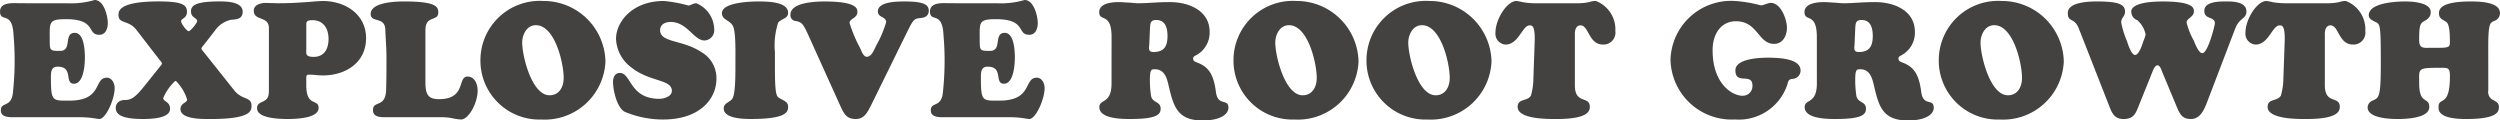 <svg height="9.543" width="198.03" xmlns="http://www.w3.org/2000/svg"><g fill="#434241" transform="translate(2071.656 -919.793)"><path d="m-2066.337 920.051a6.627 6.627 0 0 0 2.177-.258c.734 0 1.043 1.262 1.043 1.828 0 .426-.168.928-.67.928-1.017 0-.193-1.236-2.64-1.236-1.429 0-1.288.257-1.288 1.738 0 .747.039.773.824.773.979 0 .245-1.429 1.16-1.429.747 0 .8 1.455.8 1.957 0 .528-.09 2.073-.863 2.073-.8 0 0-1.352-1.3-1.352-.541 0-.528.49-.528.9 0 1.879.129 1.79 1.481 1.79 2.641 0 1.894-1.817 2.95-1.817.412 0 .618.464.618.824 0 .876-.7 2.448-1.211 2.448-.09 0-.3-.038-.567-.077s-.644-.065-1.082-.065h-5.293c-.849 0-.862-.387-.862-.554 0-.708.876-.141.966-1.506a23.33 23.33 0 0 0 .038-4.444c-.09-1.97-1.069-.953-1.069-1.867 0-.785 1.082-.656 1.61-.656z"/><path d="m-2055.519 923.36c-.039.038-.18.206-.18.271 0 .09.128.219.18.283l2.408 3.026c.657.825 1.378.477 1.378 1.237 0 .386-.038 1.043-3.194 1.043-.541 0-2.434.064-2.434-.785 0-.49.528-.49.528-.76a3.565 3.565 0 0 0 -.721-1.288c-.064-.065-.116-.181-.219-.181a3.835 3.835 0 0 0 -.953 1.353c0 .295.541.27.541.849 0 .362-.322.812-2.15.812s-2.151-.438-2.151-.876c0-.335.218-.631.747-.631.5 0 .837-.244 1.545-1.133l1.185-1.481c.038-.052.18-.206.18-.271 0-.09-.129-.231-.18-.283l-1.829-2.369c-.657-.851-1.43-.451-1.43-1.2 0-.3.026-1.07 3.182-1.07 1.828 0 2.24.258 2.24.812s-.463.515-.463.759c0 .194.451.787.6.787s.67-.658.67-.787c0-.295-.489-.256-.489-.785 0-.437.321-.786 2.214-.786.541 0 1.881 0 1.881.812 0 .593-.477.605-.927.644a2.081 2.081 0 0 0 -1.275.863z"/><path d="m-2050.355 922.008c0-.966-1.2-.541-1.2-1.353 0-.514.567-.631.966-.631.322 0 .631.027.953.027 1.867 0 3-.181 3.542-.181 1.751 0 3.438 1.018 3.438 2.949s-1.622 2.95-3.412 2.95c-.387 0-.773-.065-1.121-.065-.154 0-.206.065-.206.206v.747c.039 1.61.979.94.979 1.687 0 .838-1.855.876-2.434.876-.541 0-2.447-.013-2.447-.85 0-.709.94-.27.94-1.327zm3.452-.618c-.5 0-.49.154-.49.412v1.931c0 .271-.116.567.58.567.85 0 1.185-.644 1.185-1.429 0-.811-.413-1.481-1.272-1.481z"/><path d="m-2041.043 929.078c-.413 0-1.069.026-1.069-.566 0-.8 1-.129 1.043-1.623.026-.941.026-1.765.026-2.525s-.065-1.493-.091-2.215c-.026-1.082-1.159-.514-1.159-1.249 0-.94 2.022-.992 2.653-.992 2.576 0 2.7.439 2.7.876 0 .747-1.017.181-1.017 1.392v4.095c0 .927.155 1.377 1.069 1.377 2.19 0 1.443-1.79 2.267-1.79.579 0 .8.619.8 1.108 0 1.005-.721 2.293-1.313 2.293a3.664 3.664 0 0 1 -.644-.091 4.483 4.483 0 0 0 -.966-.09z"/><path d="m-2033.6 924.532a4.7 4.7 0 0 1 4.984-4.662 4.9 4.9 0 0 1 4.919 4.791 4.811 4.811 0 0 1 -5.074 4.6 4.666 4.666 0 0 1 -4.829-4.729zm4.392-2.743c-.722 0-1.083.747-1.083 1.378 0 1.1.773 4.173 2.164 4.173.786 0 1.121-.683 1.121-1.378 0-1.172-.694-4.173-2.202-4.173z"/><path d="m-2022.86 922.871c0-1.34 1.288-3 3.786-3a10.752 10.752 0 0 1 1.945.36c.18 0 .36-.179.631-.179a2.277 2.277 0 0 1 1.417 2.073.814.814 0 0 1 -.76.876c-.863 0-1.365-1.469-2.7-1.469-.4 0-.825.181-.825.645 0 1.016 1.765.746 3.259 1.738a2.368 2.368 0 0 1 1.2 2.138c0 1.507-1.236 3.207-4.237 3.207a7.836 7.836 0 0 1 -3.039-.618c-.619-.348-.914-1.713-.914-2.37 0-.348.154-.7.541-.7.914 0 .759 2.048 3.129 2.048.283 0 .992-.142.992-.631 0-.928-1.765-.7-3.194-1.842a2.954 2.954 0 0 1 -1.231-2.276z"/><path d="m-2013.4 923.927c0-1.636-.128-2.009-.27-2.19-.3-.373-.8-.412-.8-.9 0-.928 2.627-.928 2.884-.928.773 0 2.357.027 2.357.9 0 .462-.489.437-.785.772a5.809 5.809 0 0 0 -.258 2.344v1.275c0 2.292.155 2.24.412 2.395.322.193.631.257.631.657s-.116.966-2.936.966c-.541 0-2.164-.013-2.164-.837 0-.412.438-.477.644-.722.155-.18.283-.656.283-2.459z"/><path d="m-2002.641 928.1c-.27.527-.528 1.12-1.223 1.12-.747 0-.941-.425-1.224-1.031l-2.562-5.666c-.387-.837-.5-.992-1.005-1.069a.452.452 0 0 1 -.387-.5c0-.992 2.048-1.044 2.7-1.044 2.7 0 2.6.645 2.6.838 0 .489-.619.515-.619.862a10.876 10.876 0 0 0 .812 1.946c.115.218.257.72.541.733.424.026.644-.7.8-.966a8.642 8.642 0 0 0 .747-1.777c0-.463-.657-.335-.657-.85 0-.8 1.623-.786 2.138-.786 1.622 0 1.893.3 1.893.747 0 .348-.257.516-.566.554-.554.064-.606.026-1.1 1.018z"/><path d="m-1992.673 920.051a6.626 6.626 0 0 0 2.177-.258c.734 0 1.043 1.262 1.043 1.828 0 .426-.168.928-.67.928-1.017 0-.193-1.236-2.64-1.236-1.429 0-1.288.257-1.288 1.738 0 .747.039.773.824.773.979 0 .245-1.429 1.16-1.429.747 0 .8 1.455.8 1.957 0 .528-.09 2.073-.863 2.073-.8 0 0-1.352-1.3-1.352-.541 0-.527.49-.527.9 0 1.879.128 1.79 1.481 1.79 2.64 0 1.893-1.817 2.949-1.817.412 0 .618.464.618.824 0 .876-.7 2.448-1.211 2.448-.09 0-.3-.038-.566-.077s-.644-.065-1.082-.065h-5.293c-.85 0-.863-.387-.863-.554 0-.708.876-.141.966-1.506a23.32 23.32 0 0 0 .038-4.444c-.09-1.97-1.069-.953-1.069-1.867 0-.785 1.082-.656 1.61-.656z"/><path d="m-1983.606 922.729c0-2-.979-1.172-.979-1.97 0-.708 1-.8 1.52-.8.27 0 .527.026.8.039s.528.052.786.052c.412 0 .824-.027 1.249-.052s.836-.039 1.249-.039c1.455 0 3.142.644 3.142 2.357a2.022 2.022 0 0 1 -1.1 1.868c-.115.064-.206.1-.206.256 0 .194.168.246.322.31.9.335 1.3.927 1.481 2.318.155 1.2.992.477.992 1.262 0 .489-.592 1.005-2.048 1.005-2.06 0-2.318-1.186-2.717-2.885-.142-.593-.361-1.172-1.069-1.172-.283 0-.386.038-.386.85a7.967 7.967 0 0 0 .09 1.249c.1.593.76.412.76 1.03 0 .464-.322.812-2.408.812-.619 0-2.447 0-2.447-.941 0-.669.966-.206.966-1.88zm2.987.567c-.026.335-.09.618.335.618.837 0 1.108-.464 1.108-1.263 0-.63-.155-1.274-.9-1.274-.476 0-.464.3-.489.7z"/><path d="m-1973.948 924.532a4.7 4.7 0 0 1 4.984-4.662 4.9 4.9 0 0 1 4.92 4.791 4.811 4.811 0 0 1 -5.074 4.6 4.667 4.667 0 0 1 -4.83-4.729zm4.392-2.743c-.721 0-1.082.747-1.082 1.378 0 1.1.773 4.173 2.163 4.173.786 0 1.121-.683 1.121-1.378 0-1.172-.695-4.173-2.202-4.173z"/><path d="m-1963.414 924.532a4.7 4.7 0 0 1 4.984-4.662 4.9 4.9 0 0 1 4.92 4.791 4.811 4.811 0 0 1 -5.074 4.6 4.667 4.667 0 0 1 -4.83-4.729zm4.392-2.743c-.721 0-1.082.747-1.082 1.378 0 1.1.773 4.173 2.164 4.173.785 0 1.12-.683 1.12-1.378 0-1.172-.695-4.173-2.202-4.173z"/><path d="m-1946.774 920.051a4.432 4.432 0 0 0 1-.091 1.541 1.541 0 0 1 .528-.09 2.4 2.4 0 0 1 1.545 2.383.942.942 0 0 1 -.991 1.068c-1.121 0-1.108-1.519-1.765-1.519-.5 0-.45.7-.45.8v3.953c0 1.533 1.184.8 1.184 1.7 0 .4-.244.966-2.653.966-.656 0-3.065.025-3.065-.966 0-.683.8-.412 1.057-.9a5.212 5.212 0 0 0 .192-1.366l.1-2.845c.051-1.353-.219-1.34-.4-1.34-.58 0-.863 1.519-1.907 1.519a.858.858 0 0 1 -.8-.926c0-1.1.927-2.525 1.661-2.525a3.3 3.3 0 0 1 .477.09 6.532 6.532 0 0 0 1.108.091z"/><path d="m-1933.626 927.378a.768.768 0 0 0 .786-.8c0-1.069-1.352-.026-1.352-1.211 0-.94 1.944-1.005 2.6-1.005 2.421 0 2.563.683 2.563 1.057a.662.662 0 0 1 -.593.618c-.335.038-.36.1-.45.438a4.046 4.046 0 0 1 -4.147 2.782 4.848 4.848 0 0 1 -5.113-4.739 4.8 4.8 0 0 1 5.061-4.65 10.5 10.5 0 0 1 2.086.348c.232 0 .567-.194.8-.194.8 0 1.275 1.314 1.275 1.971 0 .631-.322 1.275-1.017 1.275-1.275 0-1.275-1.791-3.027-1.791-1.12 0-1.842.928-1.842 2.293-.004 2.655 1.546 3.608 2.37 3.608z"/><path d="m-1927.74 922.729c0-2-.979-1.172-.979-1.97 0-.708 1-.8 1.52-.8.27 0 .528.026.8.039s.528.052.786.052c.412 0 .824-.027 1.249-.052s.837-.039 1.249-.039c1.455 0 3.142.644 3.142 2.357a2.023 2.023 0 0 1 -1.094 1.868c-.116.064-.206.1-.206.256 0 .194.167.246.321.31.9.335 1.3.927 1.481 2.318.155 1.2.992.477.992 1.262 0 .489-.592 1.005-2.047 1.005-2.061 0-2.319-1.186-2.718-2.885-.142-.593-.36-1.172-1.068-1.172-.284 0-.387.038-.387.85a8.071 8.071 0 0 0 .09 1.249c.1.593.76.412.76 1.03 0 .464-.322.812-2.408.812-.618 0-2.447 0-2.447-.941 0-.669.966-.206.966-1.88zm2.988.567c-.026.335-.091.618.334.618.837 0 1.108-.464 1.108-1.263 0-.63-.155-1.274-.9-1.274-.476 0-.463.3-.489.7z"/><path d="m-1918.082 924.532a4.7 4.7 0 0 1 4.984-4.662 4.9 4.9 0 0 1 4.919 4.791 4.81 4.81 0 0 1 -5.073 4.6 4.667 4.667 0 0 1 -4.83-4.729zm4.392-2.743c-.722 0-1.082.747-1.082 1.378 0 1.1.772 4.173 2.163 4.173.786 0 1.121-.683 1.121-1.378 0-1.172-.696-4.173-2.202-4.173z"/><path d="m-1900.374 925.511c-.064-.142-.168-.541-.374-.541-.244 0-.335.335-.669 1.159l-.786 1.944c-.27.67-.4 1.147-1.236 1.147-.721 0-.915-.45-1.146-1.043l-2.4-6.117c-.361-.928-.876-.452-.876-1.237 0-.888 1.738-.915 2.331-.915 1.88 0 2.2.3 2.2.824 0 .387-.3.439-.3.838a6.912 6.912 0 0 0 .451 1.468c.065.206.348 1.108.644 1.108.335 0 .606-.927.67-1.121a2.281 2.281 0 0 0 .167-.5 2.019 2.019 0 0 0 -.657-1.133.708.708 0 0 1 -.476-.631c0-.077-.18-.851 2.511-.851 2.5 0 2.447.58 2.447.8 0 .425-.579.541-.579.863a5.522 5.522 0 0 0 .567 1.43c.089.205.373 1 .682 1 .438 0 .991-2.19.991-2.369 0-.554-.837-.271-.837-.98 0-.785 1.314-.747 1.842-.747s1.494.065 1.494.786c0 .631-.541.464-.889 1.366l-2.215 5.794c-.27.7-.567 1.366-1.3 1.366-.644 0-.851-.348-1.082-.889z"/><path d="m-1887.367 920.051a4.425 4.425 0 0 0 1-.091 1.541 1.541 0 0 1 .528-.09 2.4 2.4 0 0 1 1.545 2.383.942.942 0 0 1 -.991 1.068c-1.12 0-1.108-1.519-1.764-1.519-.5 0-.451.7-.451.8v3.953c0 1.533 1.184.8 1.184 1.7 0 .4-.244.966-2.652.966-.657 0-3.065.025-3.065-.966 0-.683.8-.412 1.056-.9a5.253 5.253 0 0 0 .193-1.366l.1-2.845c.052-1.353-.219-1.34-.4-1.34-.58 0-.863 1.519-1.906 1.519a.859.859 0 0 1 -.8-.926c0-1.1.927-2.525 1.661-2.525a3.276 3.276 0 0 1 .477.09 6.54 6.54 0 0 0 1.108.091z"/><path d="m-1874.553 926.953a.709.709 0 0 0 .4.773c.258.141.438.219.438.541s-.026.953-2.563.953c-.566 0-2.215-.013-2.215-.876-.051-.991.9.1.9-2.511 0-.7-.155-.67-.8-.67-1.8 0-1.635.052-1.635 1.211 0 1.764.8 1.056.8 1.893 0 .9-1.88.953-2.5.953-.593 0-2.383-.052-2.383-.927a.609.609 0 0 1 .412-.541c.464-.219.632-.181.632-2.872 0-3.426-.052-3.143-.529-3.4-.193-.1-.425-.218-.425-.476 0-.991 2.151-1.095 2.873-1.095.54 0 2.034.065 2.034.838 0 .4-.219.541-.515.721-.322.18-.4.335-.4 1.481 0 .721.335.631.953.631h.656c.851 0 .825-.129.825-.528 0-1.4-.219-1.494-.387-1.584-.244-.142-.476-.258-.476-.592 0-.245-.052-.967 2.511-.967.606 0 2.318.014 2.318.915a.642.642 0 0 1 -.4.606c-.386.167-.528.128-.528 2.175z"/></g></svg>